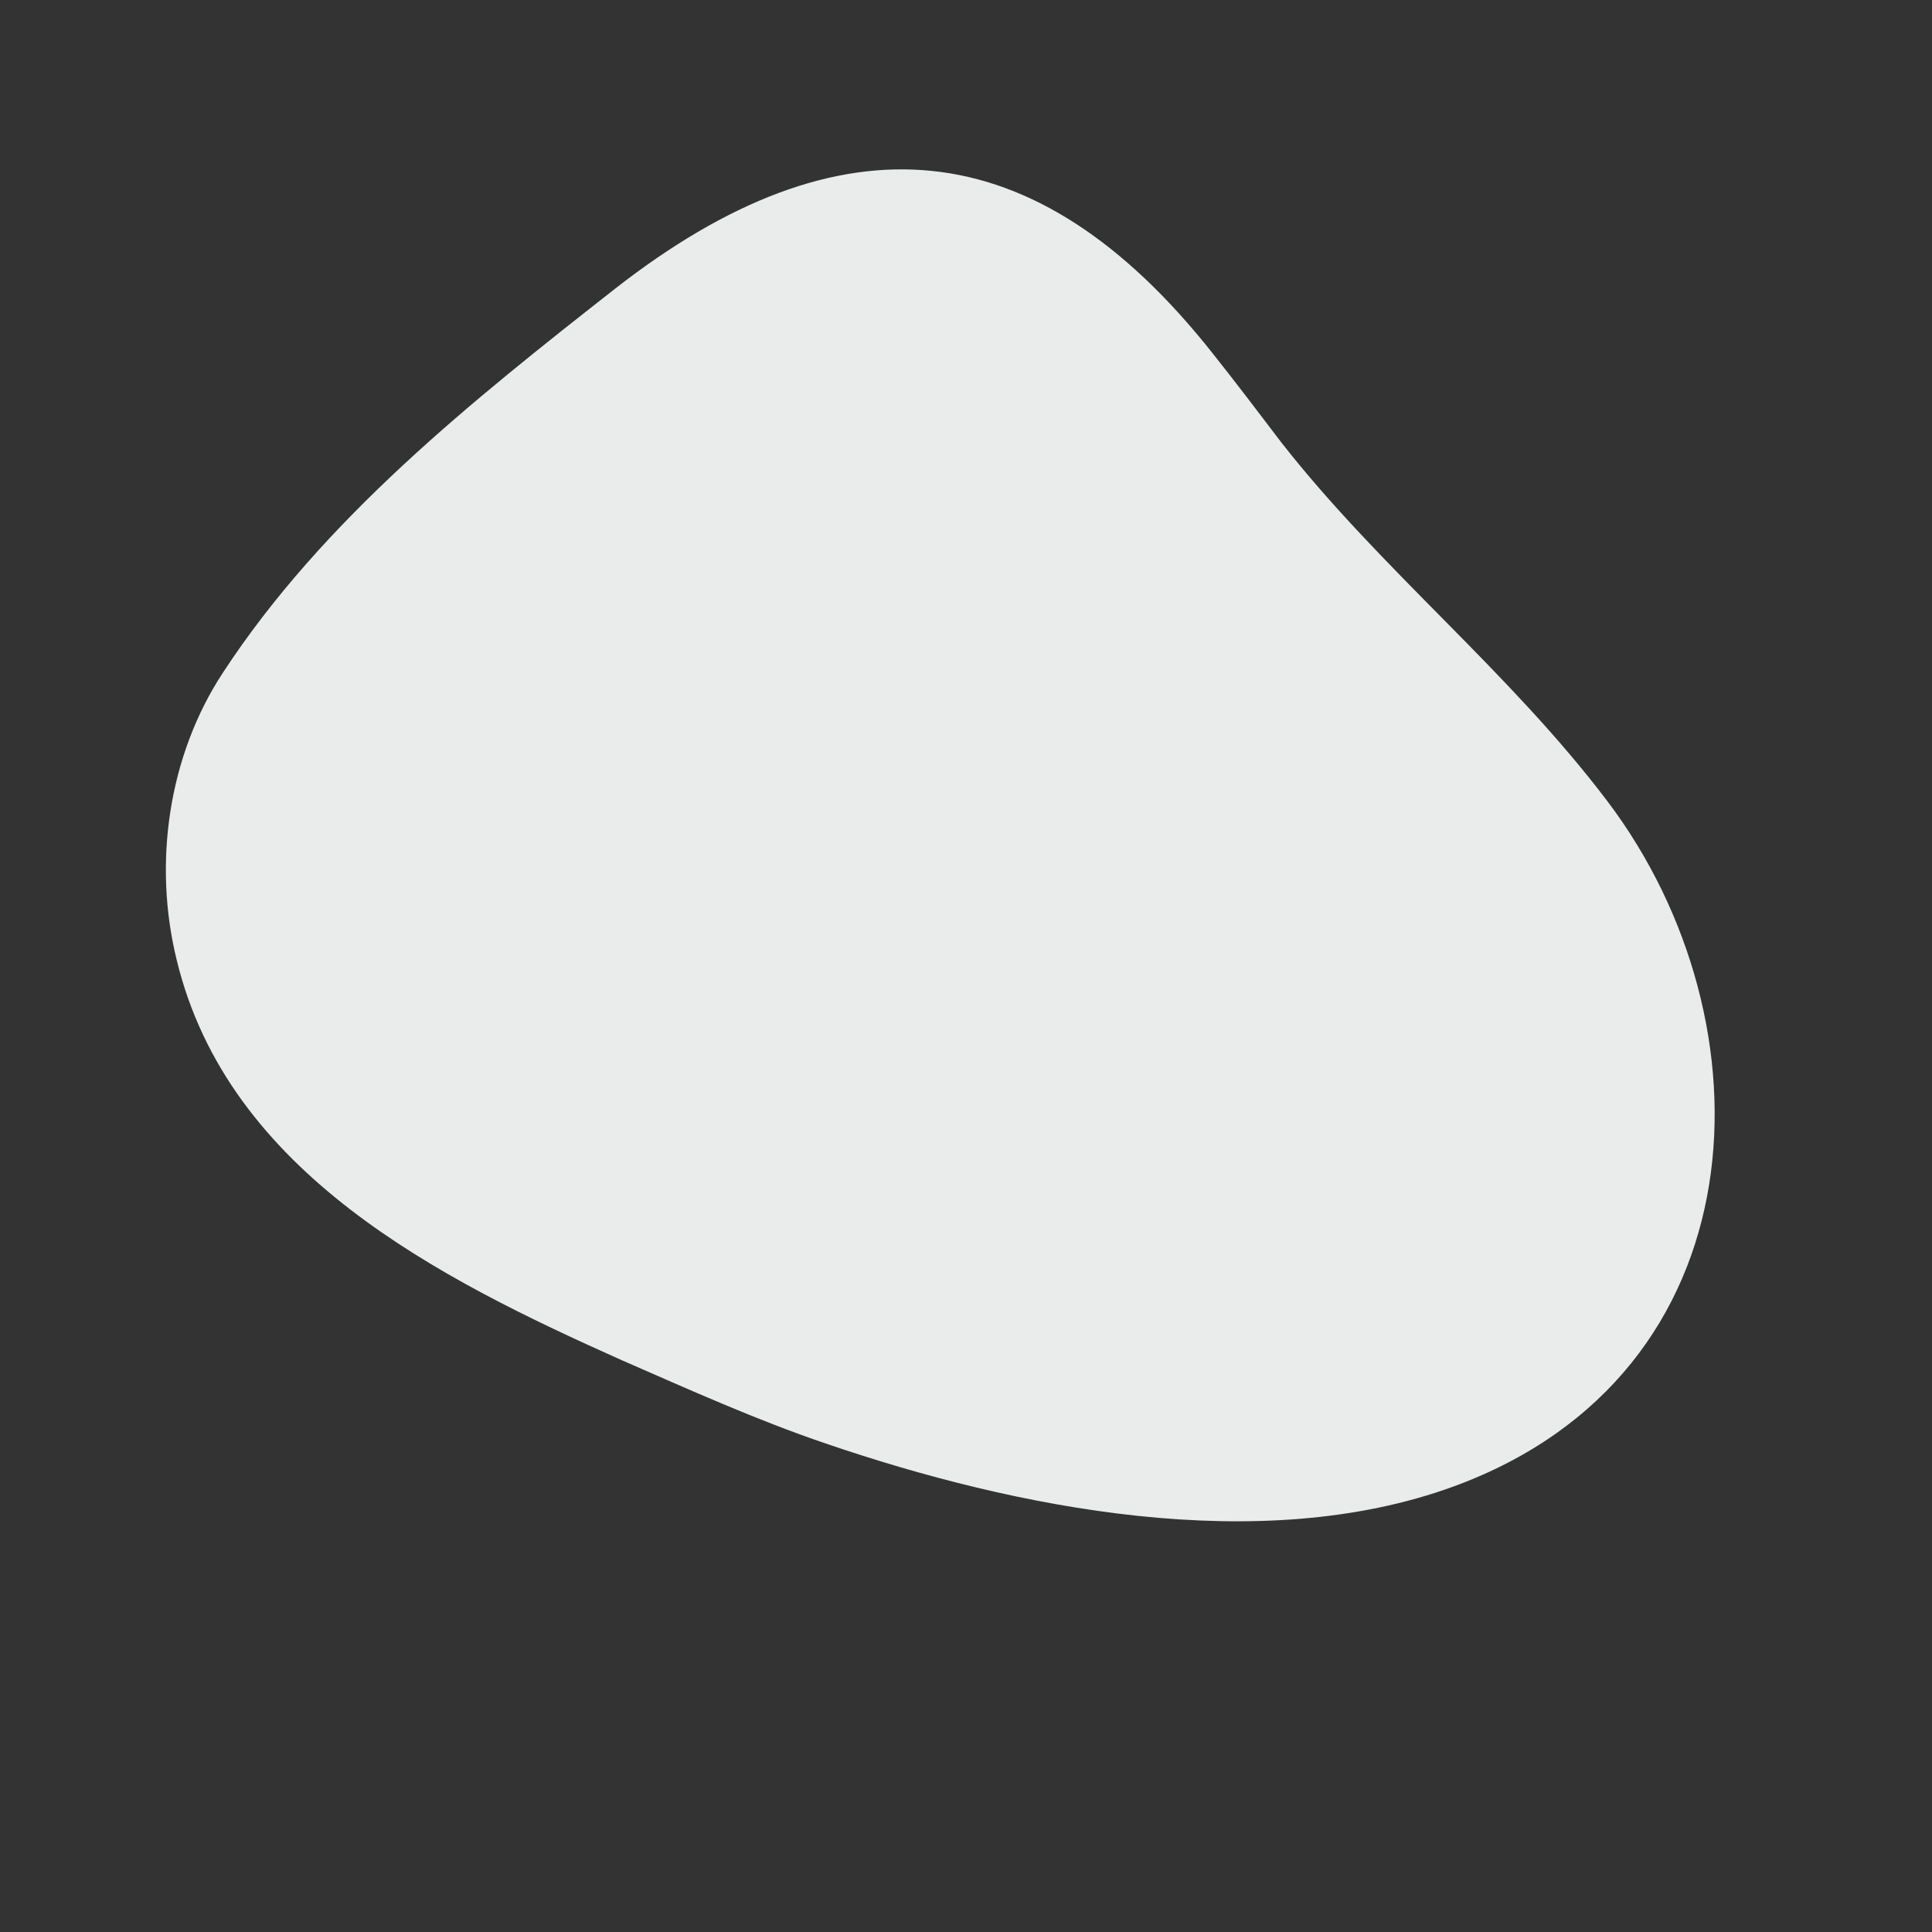 <svg xmlns="http://www.w3.org/2000/svg" width="630.841" height="630.841" viewBox="0 0 630.841 630.841">
  <rect x="0" y="0" width="630.841" height="630.841" fill="#333333" stroke="none"/>
  <path id="deco_requirement02" d="M398.494,161.509c-1.414,12.31-3.067,24.381-4.72,36.454-6.37,52.314-.236,105.575-7.552,158.126-12.507,89.952-96.517,167.831-193.746,122.619C131.355,450.3,86.281,382.6,57.491,323.9c-10.619-21.541-19.115-44.029-27.847-66.28C6.281,196.542-18.026,123.4,19.261,62.324c16.755-27.7,45.074-49,76.932-55.627,58.761-12.31,120.591-5.208,179.352,1.894C368.052,19.953,409.351,68.717,398.494,161.509Z" transform="translate(0 282.978) rotate(-45)" fill="#eaecec"/>
</svg>
